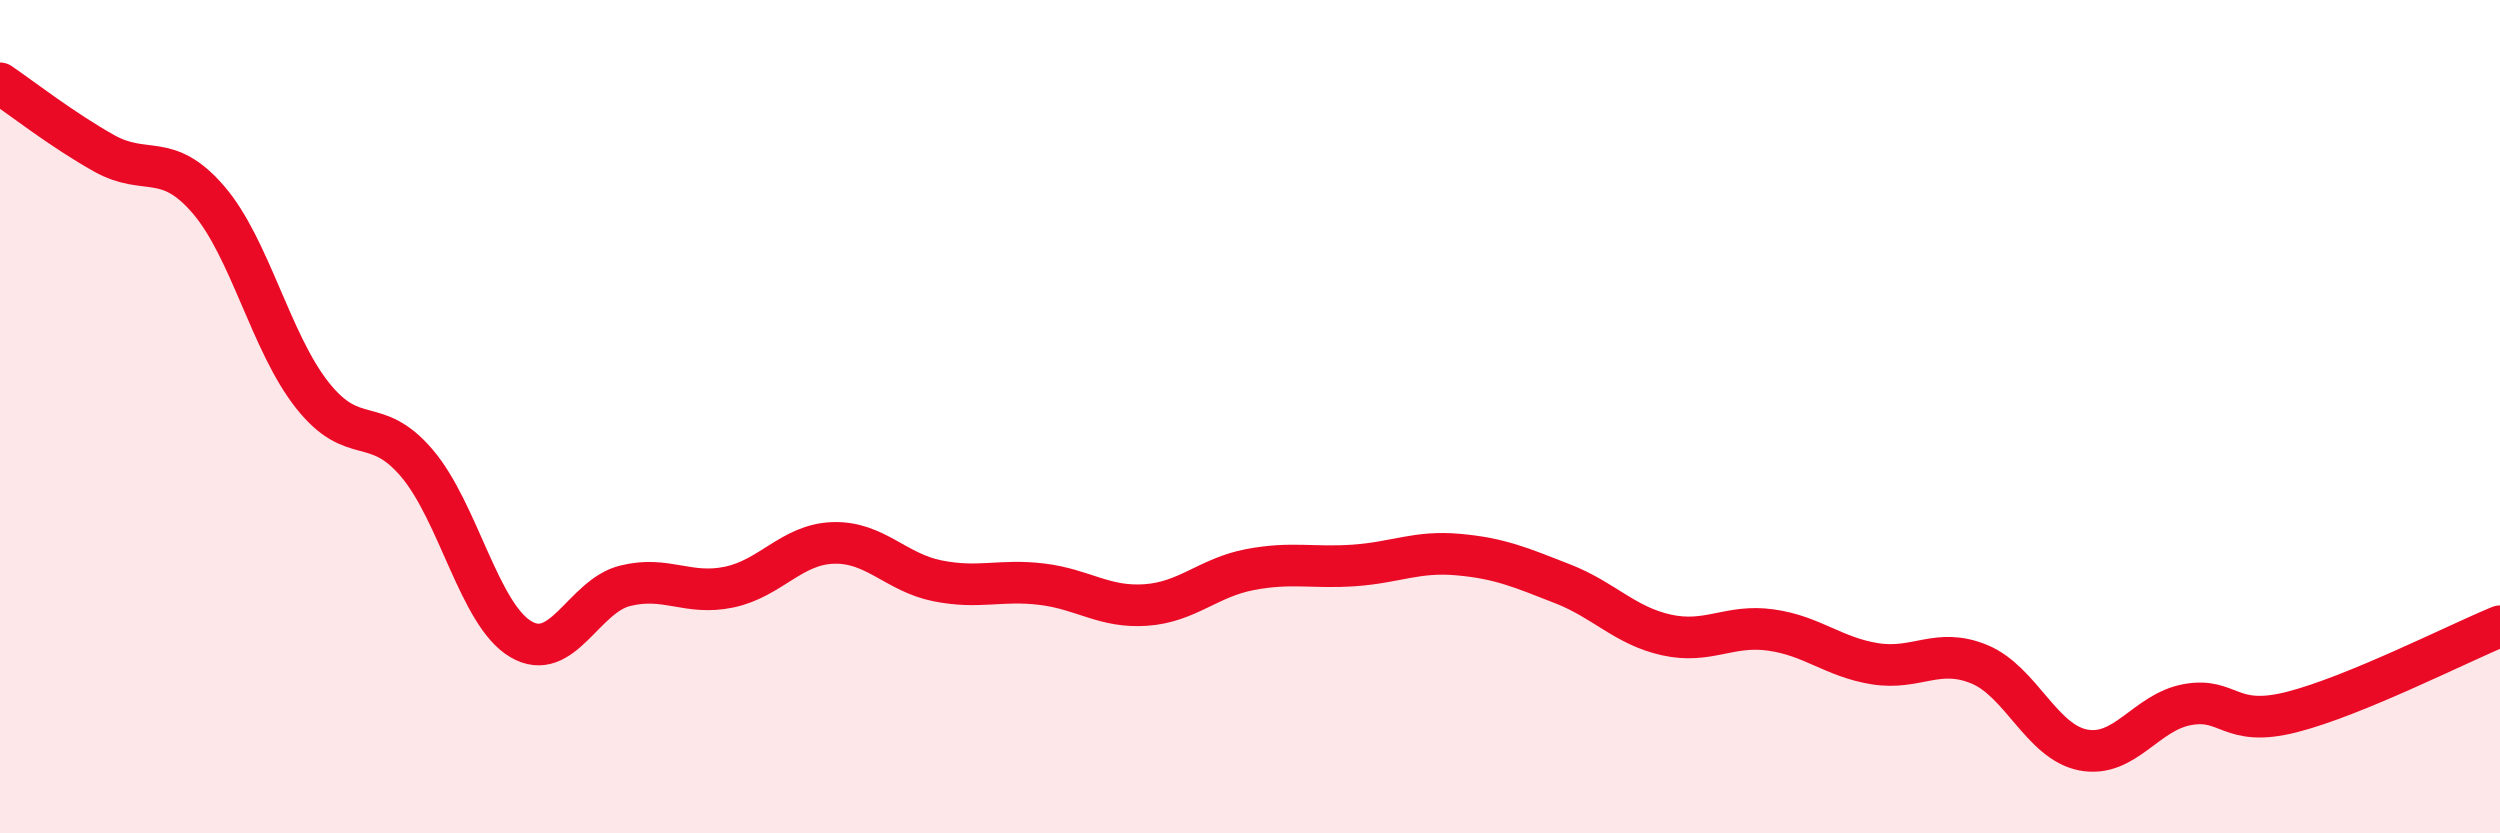 
    <svg width="60" height="20" viewBox="0 0 60 20" xmlns="http://www.w3.org/2000/svg">
      <path
        d="M 0,2 C 0.5,2.34 1.5,3.12 2.5,3.68 C 3.5,4.24 4,3.63 5,4.79 C 6,5.95 6.5,8.23 7.5,9.49 C 8.5,10.75 9,9.94 10,11.11 C 11,12.28 11.5,14.75 12.5,15.34 C 13.5,15.93 14,14.31 15,14.06 C 16,13.81 16.5,14.3 17.5,14.09 C 18.5,13.88 19,13.06 20,13.03 C 21,13 21.5,13.74 22.5,13.94 C 23.5,14.14 24,13.9 25,14.02 C 26,14.14 26.5,14.59 27.5,14.52 C 28.5,14.45 29,13.86 30,13.67 C 31,13.48 31.5,13.64 32.5,13.57 C 33.5,13.5 34,13.22 35,13.31 C 36,13.4 36.5,13.62 37.5,14.01 C 38.5,14.4 39,15.02 40,15.24 C 41,15.46 41.5,14.98 42.5,15.12 C 43.5,15.26 44,15.77 45,15.93 C 46,16.09 46.5,15.53 47.5,15.94 C 48.5,16.35 49,17.81 50,18 C 51,18.19 51.5,17.09 52.5,16.91 C 53.5,16.73 53.5,17.47 55,17.09 C 56.5,16.71 59,15.44 60,15.03L60 20L0 20Z"
        fill="#EB0A25"
        opacity="0.1"
        stroke-linecap="round"
        stroke-linejoin="round"
      />
      <path
        d="M 0,2 C 0.5,2.34 1.5,3.12 2.5,3.68 C 3.5,4.24 4,3.63 5,4.79 C 6,5.95 6.5,8.23 7.5,9.49 C 8.5,10.75 9,9.94 10,11.11 C 11,12.28 11.5,14.75 12.5,15.34 C 13.5,15.93 14,14.31 15,14.06 C 16,13.81 16.5,14.3 17.5,14.09 C 18.5,13.88 19,13.06 20,13.03 C 21,13 21.5,13.74 22.5,13.94 C 23.5,14.14 24,13.9 25,14.02 C 26,14.14 26.5,14.59 27.5,14.52 C 28.5,14.45 29,13.86 30,13.67 C 31,13.48 31.5,13.64 32.5,13.57 C 33.5,13.5 34,13.22 35,13.31 C 36,13.4 36.5,13.62 37.5,14.01 C 38.5,14.4 39,15.02 40,15.24 C 41,15.46 41.5,14.98 42.5,15.12 C 43.5,15.26 44,15.77 45,15.93 C 46,16.09 46.5,15.53 47.5,15.94 C 48.5,16.35 49,17.81 50,18 C 51,18.19 51.5,17.09 52.5,16.91 C 53.5,16.73 53.5,17.47 55,17.09 C 56.5,16.71 59,15.44 60,15.03"
        stroke="#EB0A25"
        stroke-width="1"
        fill="none"
        stroke-linecap="round"
        stroke-linejoin="round"
      />
    </svg>
  